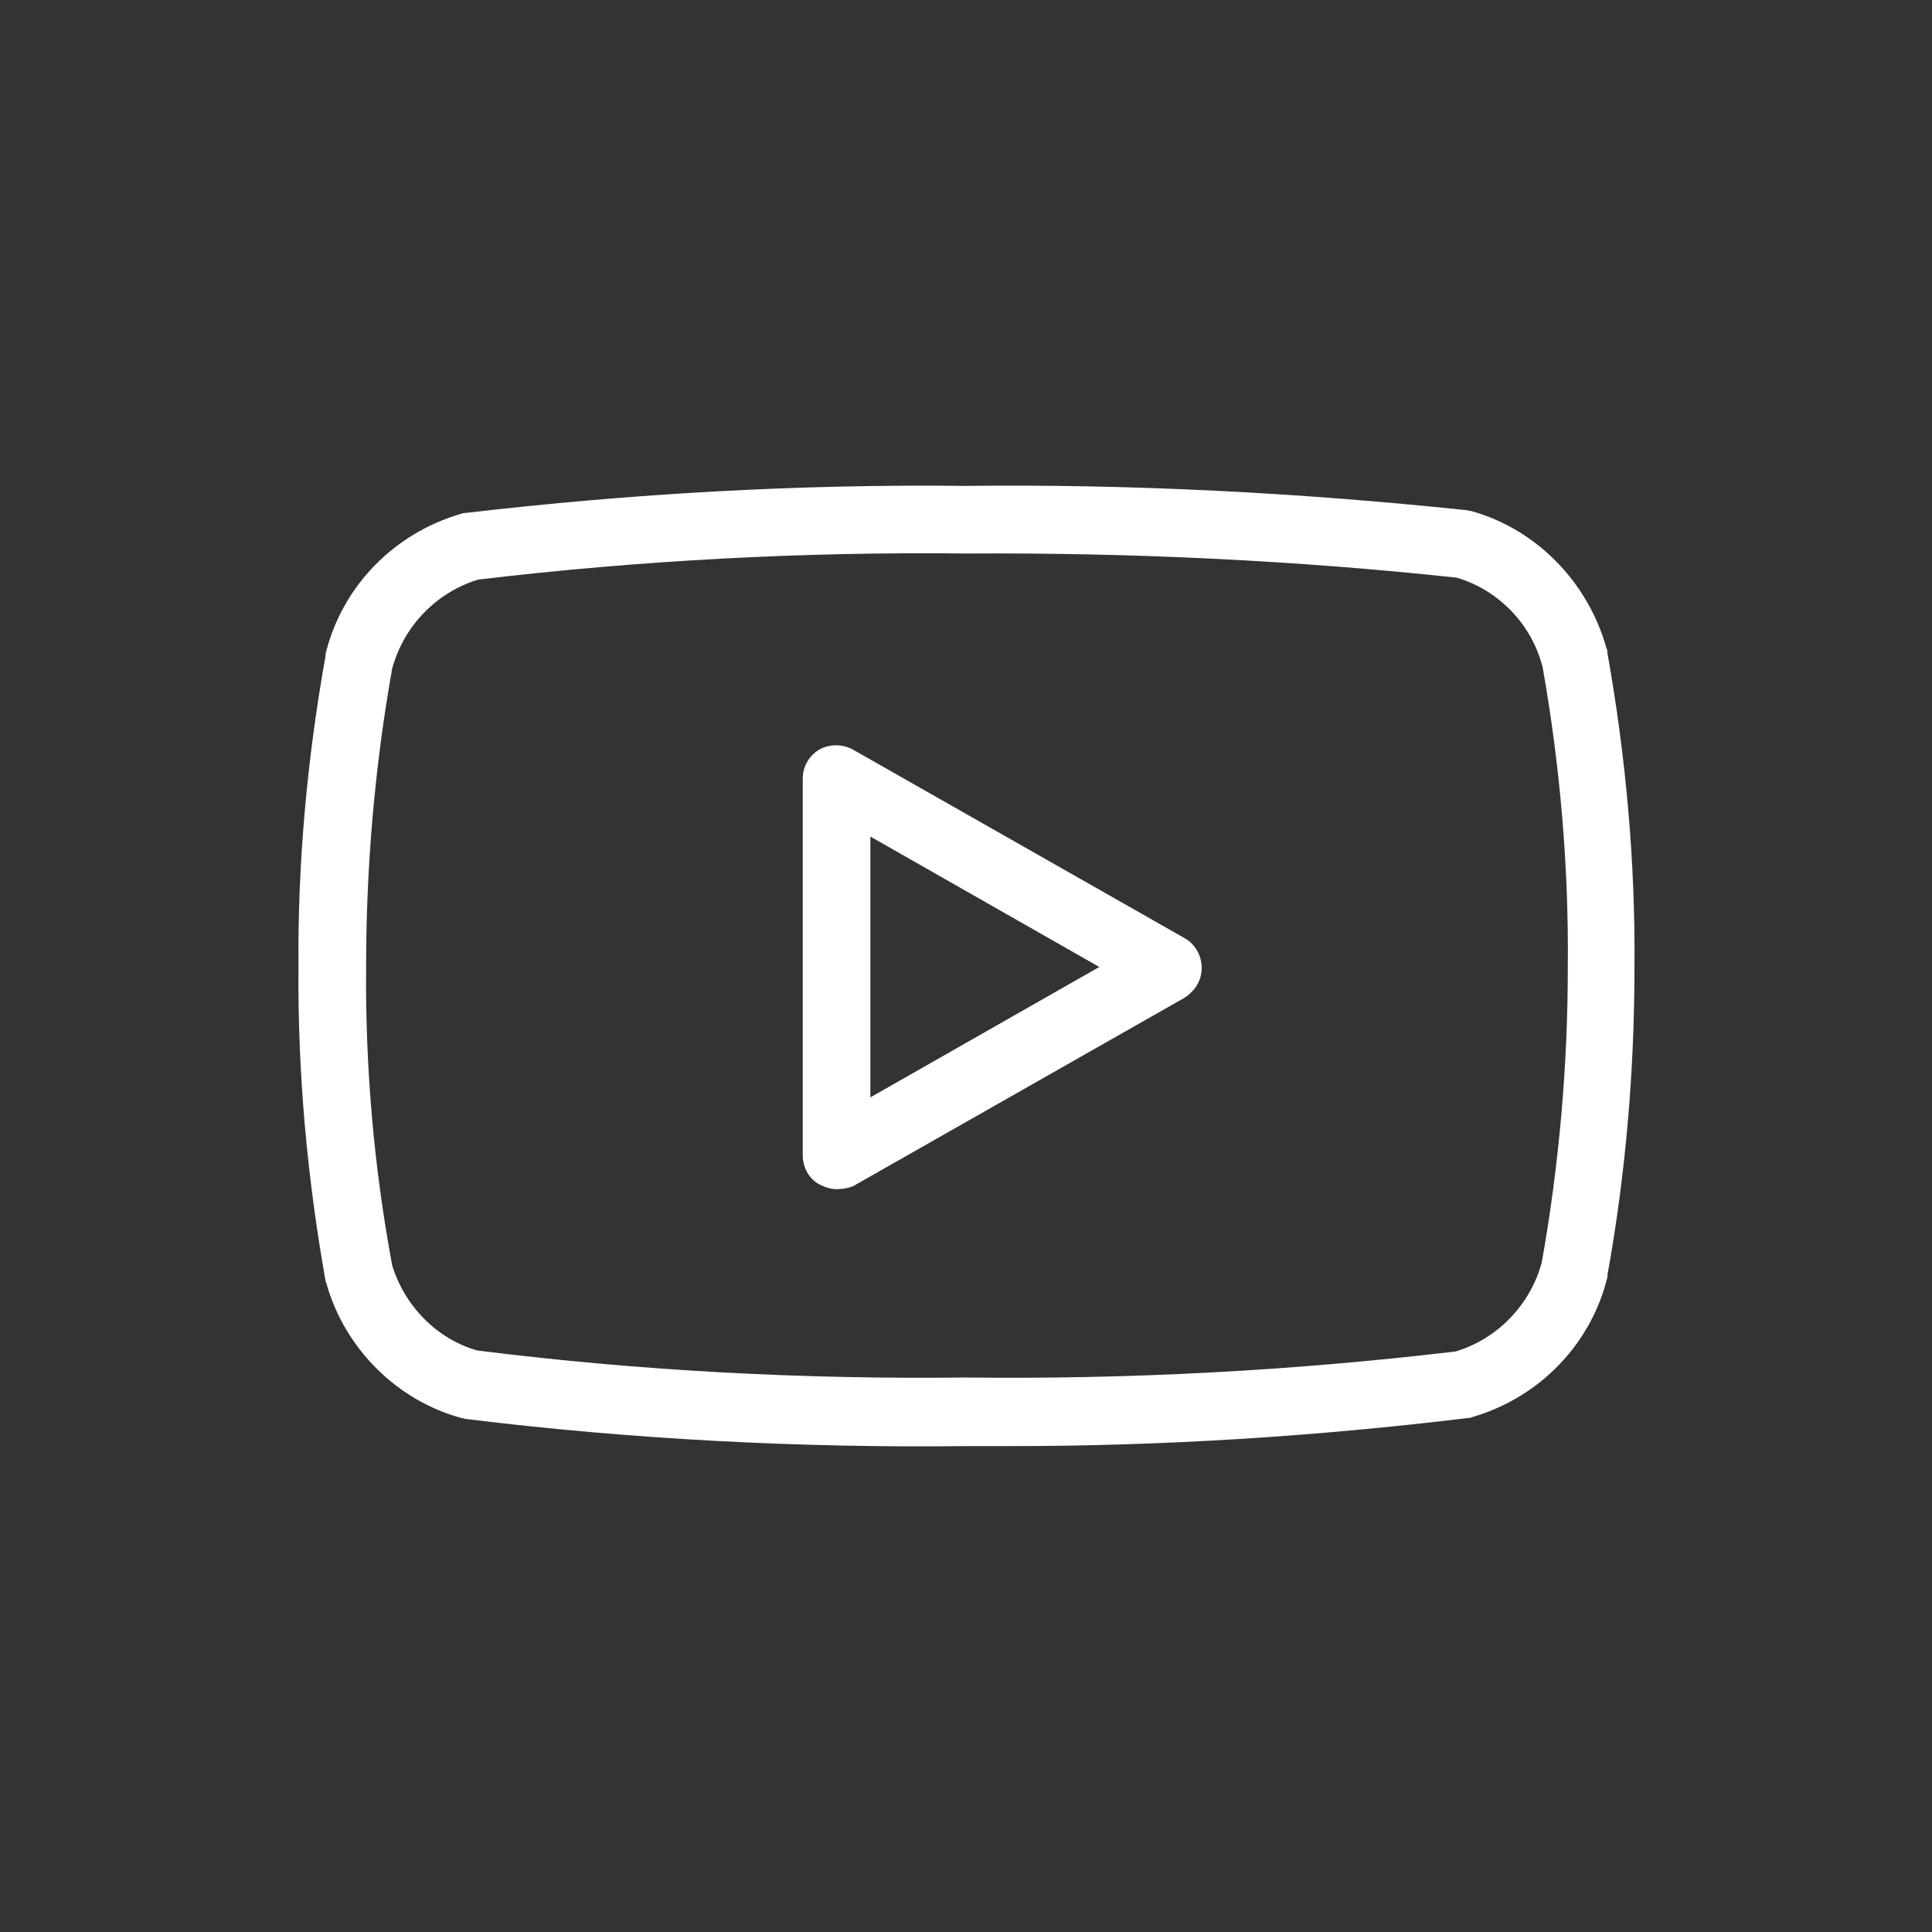 <?xml version="1.0" encoding="utf-8"?>
<!-- Generator: Adobe Illustrator 28.0.0, SVG Export Plug-In . SVG Version: 6.00 Build 0)  -->
<svg version="1.0" id="Layer_1" xmlns="http://www.w3.org/2000/svg" xmlns:xlink="http://www.w3.org/1999/xlink" x="0px" y="0px"
	 width="200px" height="200px" viewBox="0 0 200 200" style="enable-background:new 0 0 200 200;" xml:space="preserve">
<rect x="0" y="0" width="200" height="200" fill="#333333" stroke="none"/>
<style type="text/css">
	.st0{fill:#FFFFFF;}
</style>
<g>
	<path class="st0" d="M104.7,149.7c-1.6,0-3.1,0-4.7,0c-17.2,0.2-34.6-0.7-51.7-2.8c-0.2,0-0.3-0.1-0.5-0.1
		c-6.7-1.8-12.1-7.2-14-13.9c0-0.1-0.1-0.2-0.1-0.3c-1.9-10.7-2.9-21.6-2.8-32.5c-0.1-10.7,0.9-21.6,2.8-32.2c0-0.1,0-0.2,0-0.2
		c1.7-7,7.1-12.5,14-14.5c0.2-0.1,0.4-0.1,0.5-0.1c17.1-2,34.5-3,51.8-2.8c17.1-0.2,34.5,0.7,51.7,2.5c0.2,0,0.4,0.1,0.6,0.1
		c6.8,1.9,12.1,7.4,14,14.2c0.1,0.2,0.1,0.3,0.1,0.5c1.9,10.7,2.9,21.6,2.8,32.5c0,10.7-0.9,21.4-2.8,31.9c0,0.1,0,0.2,0,0.2
		c-1.7,7-7.1,12.5-14,14.5c-0.2,0.1-0.4,0.1-0.5,0.1C136.2,148.7,120.4,149.7,104.7,149.7z M100,142.6c16.9,0.2,33.9-0.7,50.7-2.7
		c4.3-1.3,7.7-4.8,8.9-9.2c1.8-10.1,2.7-20.4,2.7-30.6c0.1-10.4-0.8-20.8-2.6-31c0,0,0,0,0,0c-1.1-4.4-4.5-8-8.9-9.3
		c-16.7-1.8-33.8-2.6-50.6-2.5c-16.9-0.2-33.9,0.7-50.7,2.7c-4.3,1.3-7.7,4.8-8.9,9.2c-1.8,10.1-2.7,20.5-2.7,30.8
		c-0.1,10.4,0.8,20.8,2.7,31c1.3,4.2,4.6,7.6,8.8,8.8C66.1,141.9,83.1,142.8,100,142.6z"/>
	<path class="st0" d="M86.6,123.1c-0.6,0-1.2-0.2-1.8-0.5c-1.1-0.6-1.7-1.8-1.7-3v-39c0-1.3,0.7-2.4,1.7-3c1.1-0.6,2.4-0.6,3.5,0
		l34.3,19.5c1.1,0.6,1.8,1.8,1.8,3.1s-0.7,2.4-1.8,3.1l-34.3,19.5C87.8,123,87.2,123.1,86.6,123.1z M90.1,86.6v27l23.7-13.5
		L90.1,86.6z"/>
</g>
</svg>
